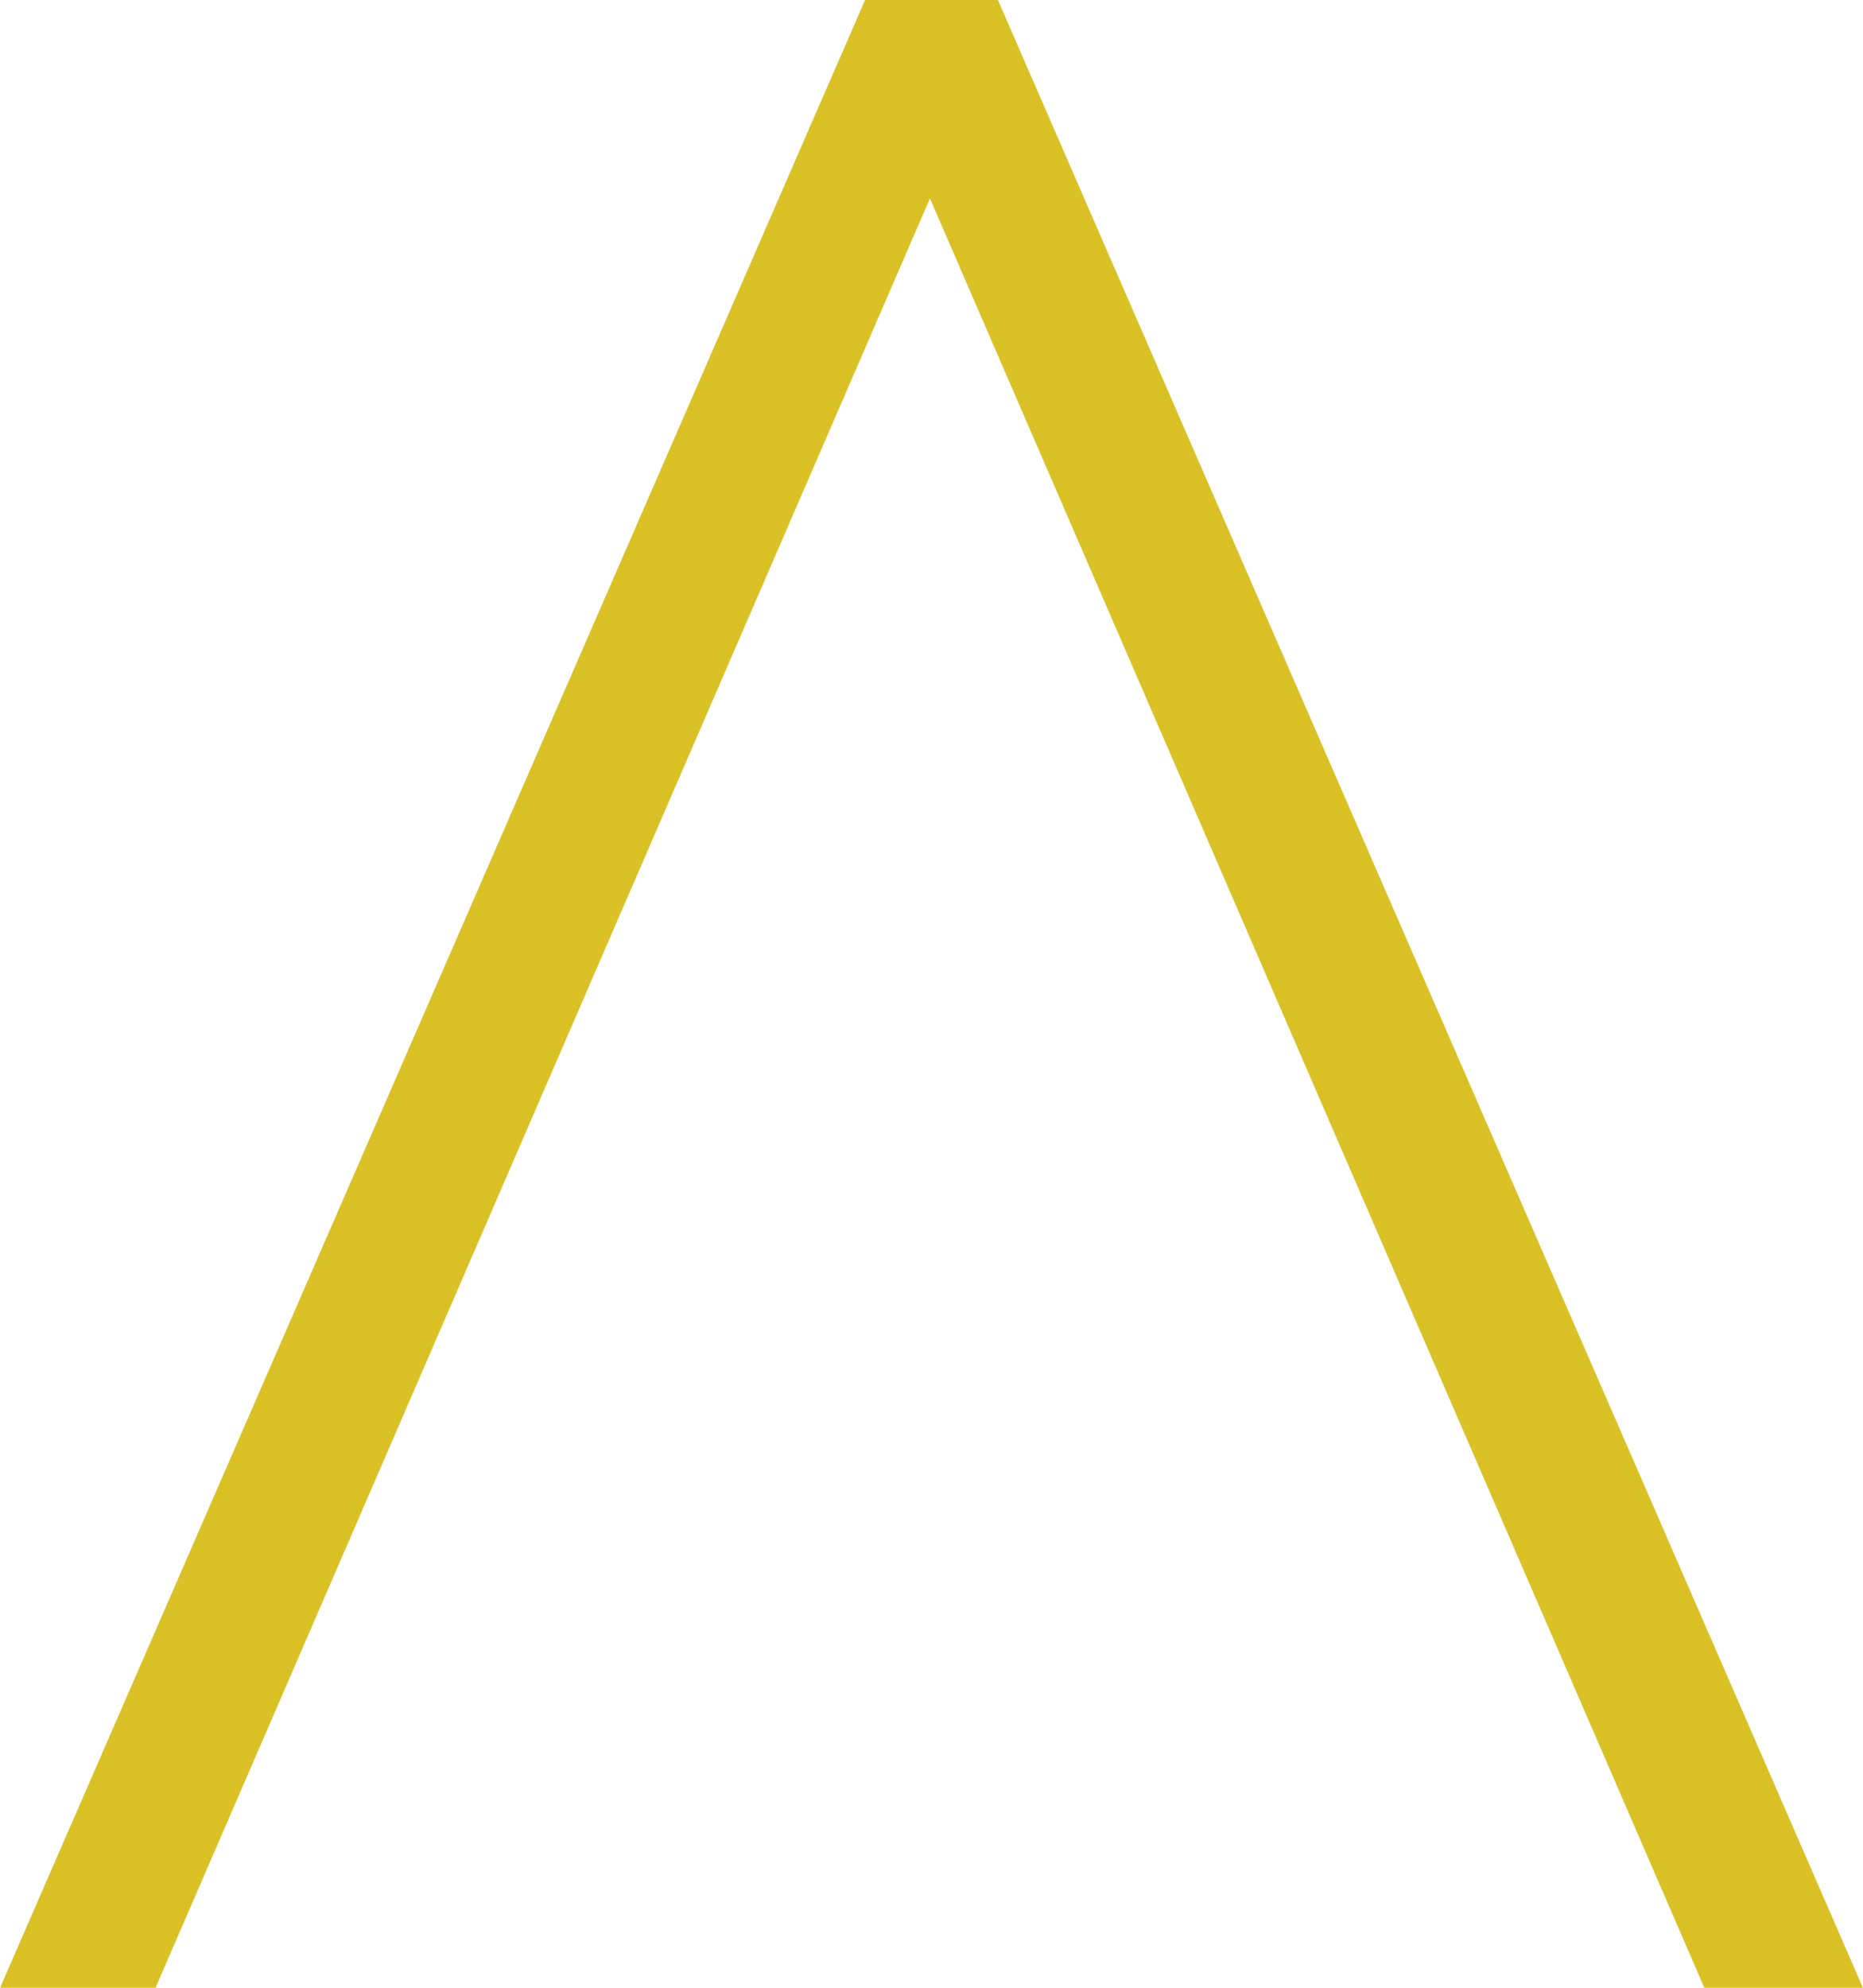 <?xml version="1.0" encoding="UTF-8"?>
<svg id="Layer_1" xmlns="http://www.w3.org/2000/svg" xmlns:xlink="http://www.w3.org/1999/xlink" viewBox="0 0 65.55 69.92">
  <defs>
    <style>
      .cls-1, .cls-2 {
        fill: none;
      }

      .cls-2 {
        stroke: #dac126;
        stroke-width: 2.08px;
      }

      .cls-3 {
        fill: #dac126;
      }

      .cls-4 {
        clip-path: url(#clippath);
      }
    </style>
    <clipPath id="clippath">
      <rect class="cls-1" width="65.55" height="69.92"/>
    </clipPath>
  </defs>
  <polygon class="cls-3" points="31.12 1.04 1.59 68.88 4.79 68.88 32.72 4.36 60.65 68.88 63.96 68.88 34.43 1.04 31.12 1.04"/>
  <g class="cls-4">
    <polygon class="cls-2" points="31.12 1.04 1.59 68.88 4.79 68.88 32.72 4.36 60.65 68.88 63.96 68.88 34.43 1.04 31.12 1.04"/>
  </g>
</svg>